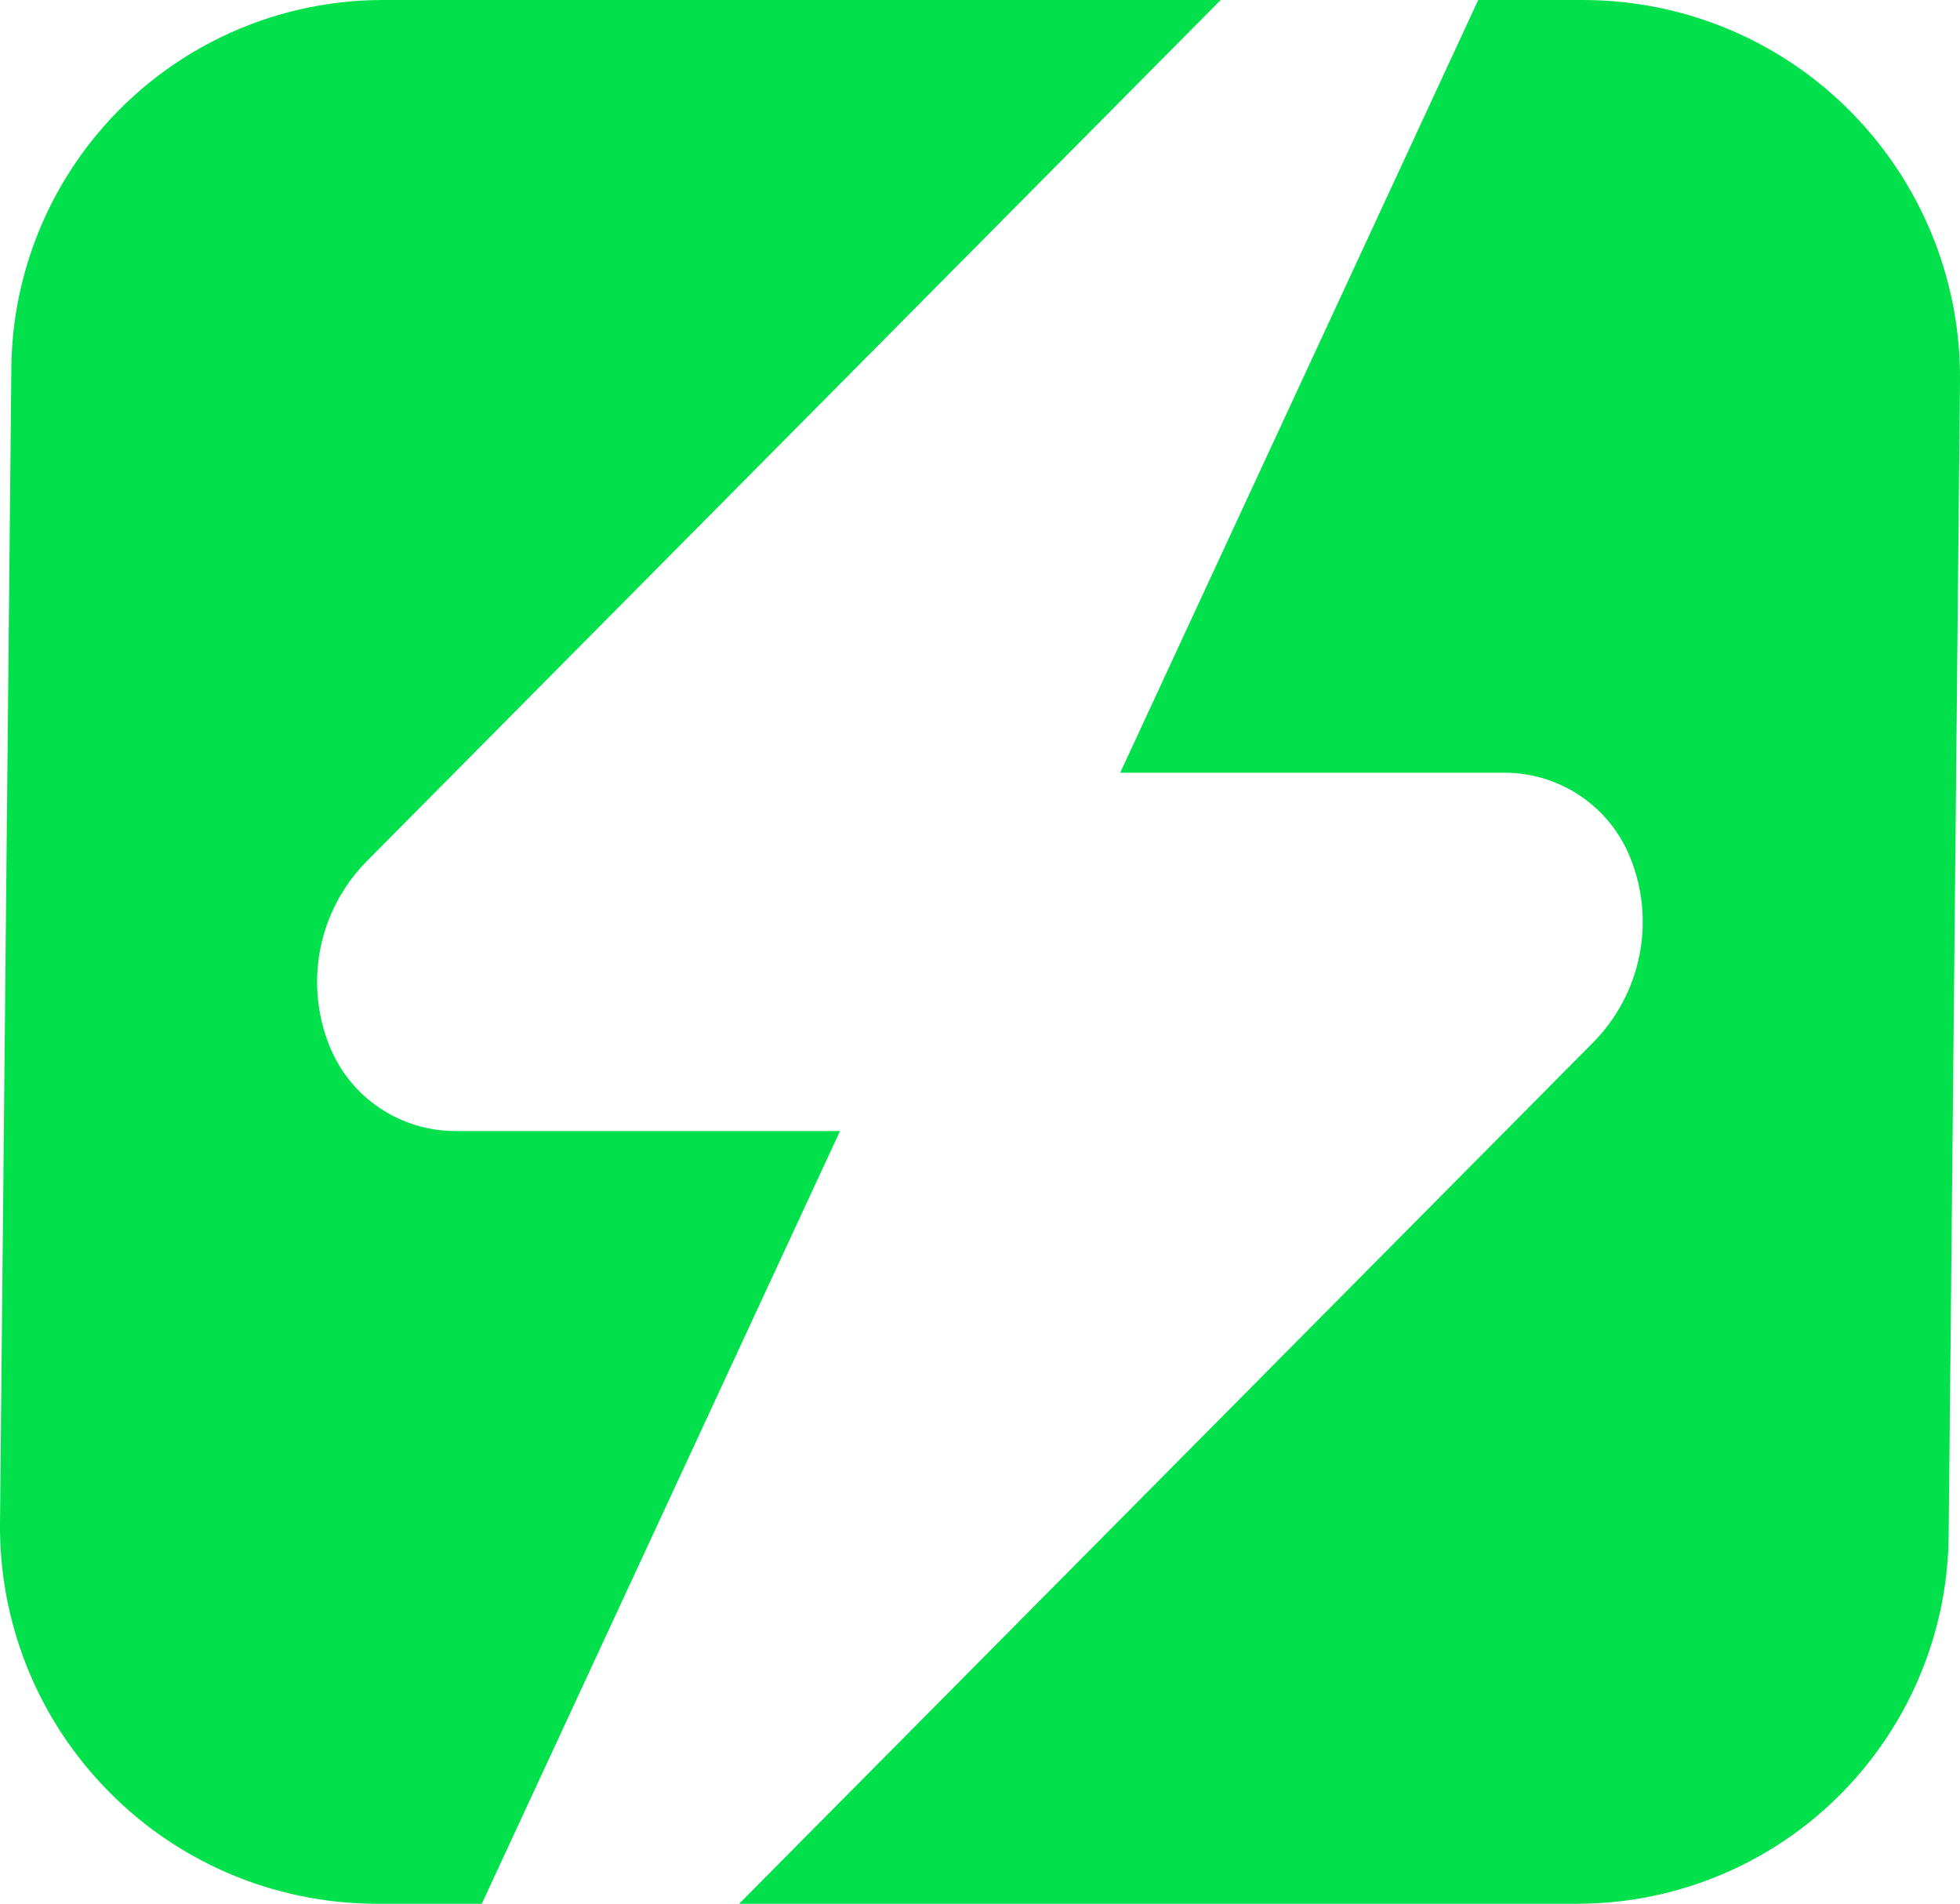 <svg xmlns="http://www.w3.org/2000/svg" id="Camada_2" data-name="Camada 2" viewBox="0 0 105.49 102.44"><defs><style>      .cls-1 {        fill: #02e14b;      }    </style></defs><g id="Camada_2-2" data-name="Camada 2"><g><path class="cls-1" d="M80.99,41.58h-20.7L79.56,0h5.64c5.62,0,11,2.33,14.83,6.45h0c3.55,3.81,5.51,8.84,5.46,14.04l-.61,62.15c-.04,4.4-1.54,8.67-4.26,12.14h0c-3.79,4.84-9.59,7.66-15.74,7.66h-45.1l45.96-46.34c2.6-2.63,3.39-6.55,1.99-9.98h0c-1.12-2.75-3.79-4.54-6.76-4.54h.02Z"></path><path class="cls-1" d="M24.51,60.86h20.7l-19.28,41.58h-5.64c-5.62,0-11-2.33-14.83-6.45h0C1.9,92.19-.05,87.16,0,81.95L.61,19.8c.04-4.4,1.54-8.67,4.26-12.14h0C8.66,2.83,14.46,0,20.6,0h45.1L19.74,46.34c-2.6,2.63-3.39,6.55-1.99,9.98h0c1.12,2.75,3.79,4.54,6.76,4.54Z"></path></g></g></svg>